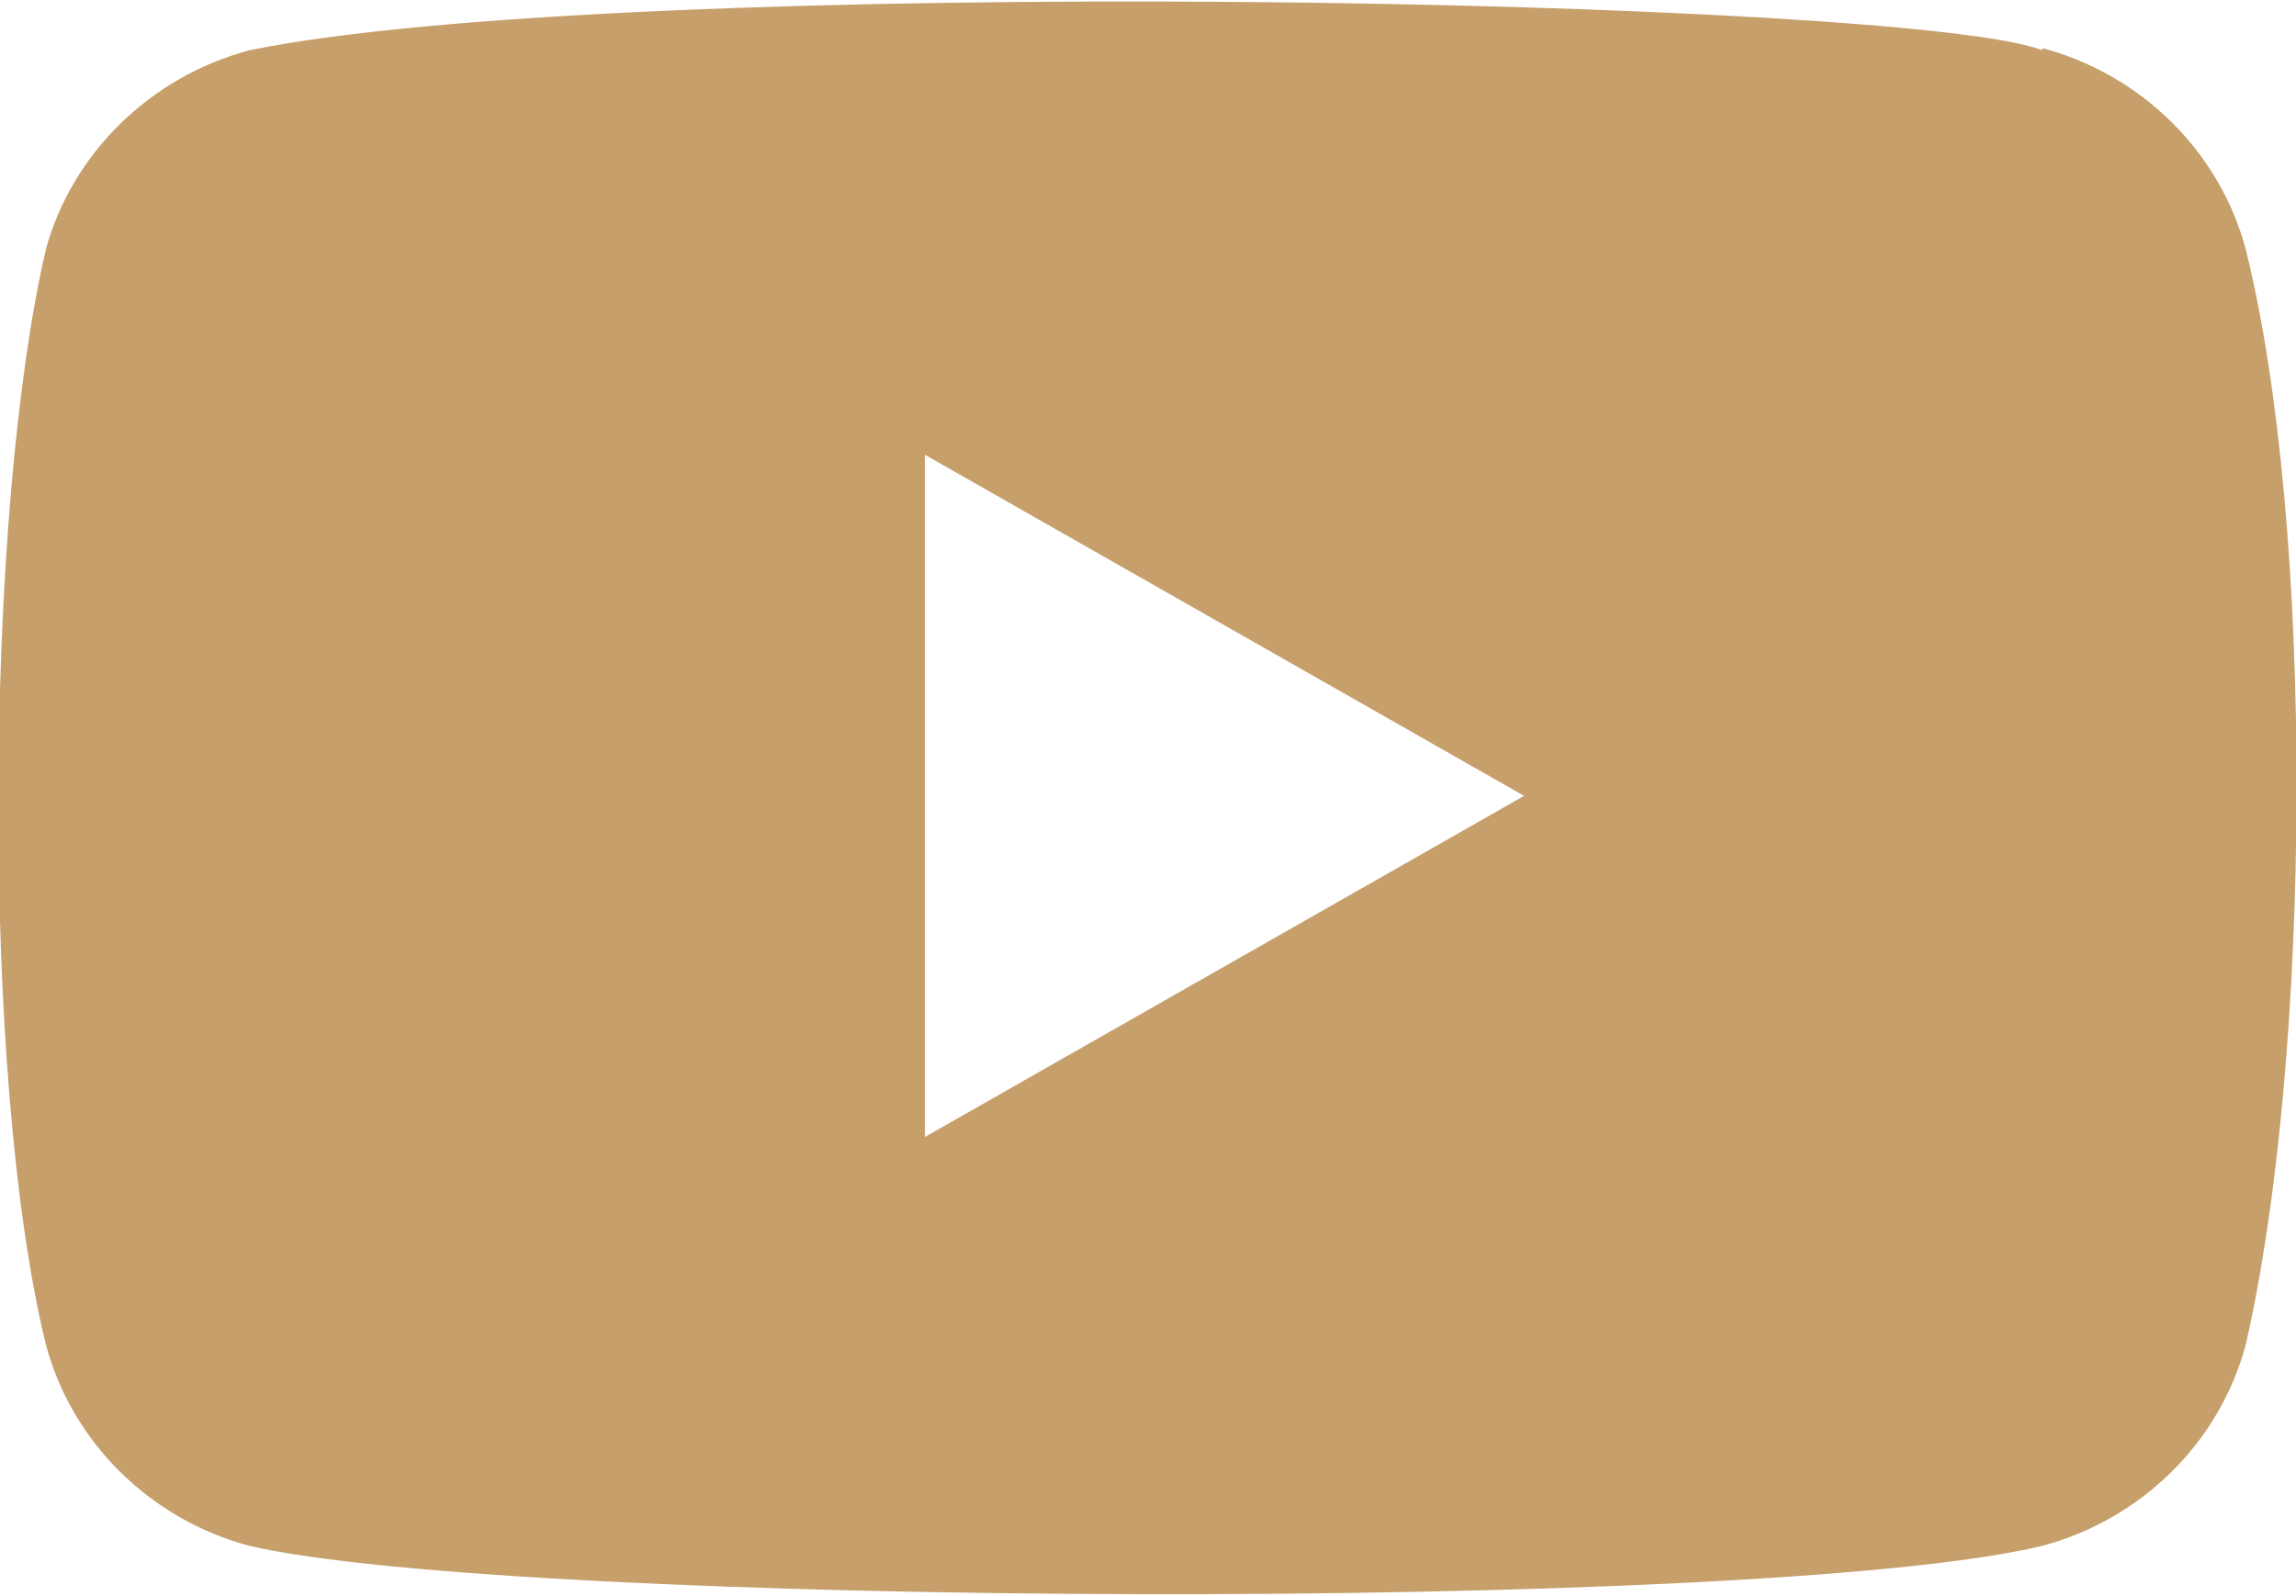 <?xml version="1.0" encoding="UTF-8"?> <svg xmlns="http://www.w3.org/2000/svg" version="1.1" viewBox="0 0 105 73"><defs><style> .cls-1 { fill: #c69f6b; fill-rule: evenodd; } </style></defs><g><g id="_Слой_1" data-name="Слой_1"><path class="cls-1" d="M93.4,2.2c4.5,1.2,8.1,4.7,9.3,9.2,3.2,12.8,3,37.1,0,50.1-1.2,4.5-4.8,8-9.3,9.2-12.8,3.1-70,2.8-82,0-4.5-1.2-8.1-4.7-9.3-9.2-3-12.2-2.8-38.1,0-50.1C3.3,7,6.9,3.5,11.4,2.3c17.1-3.5,75.9-2.4,82,0ZM42.3,20.8l27.4,15.6-27.4,15.6v-31.3Z"></path></g></g></svg> 